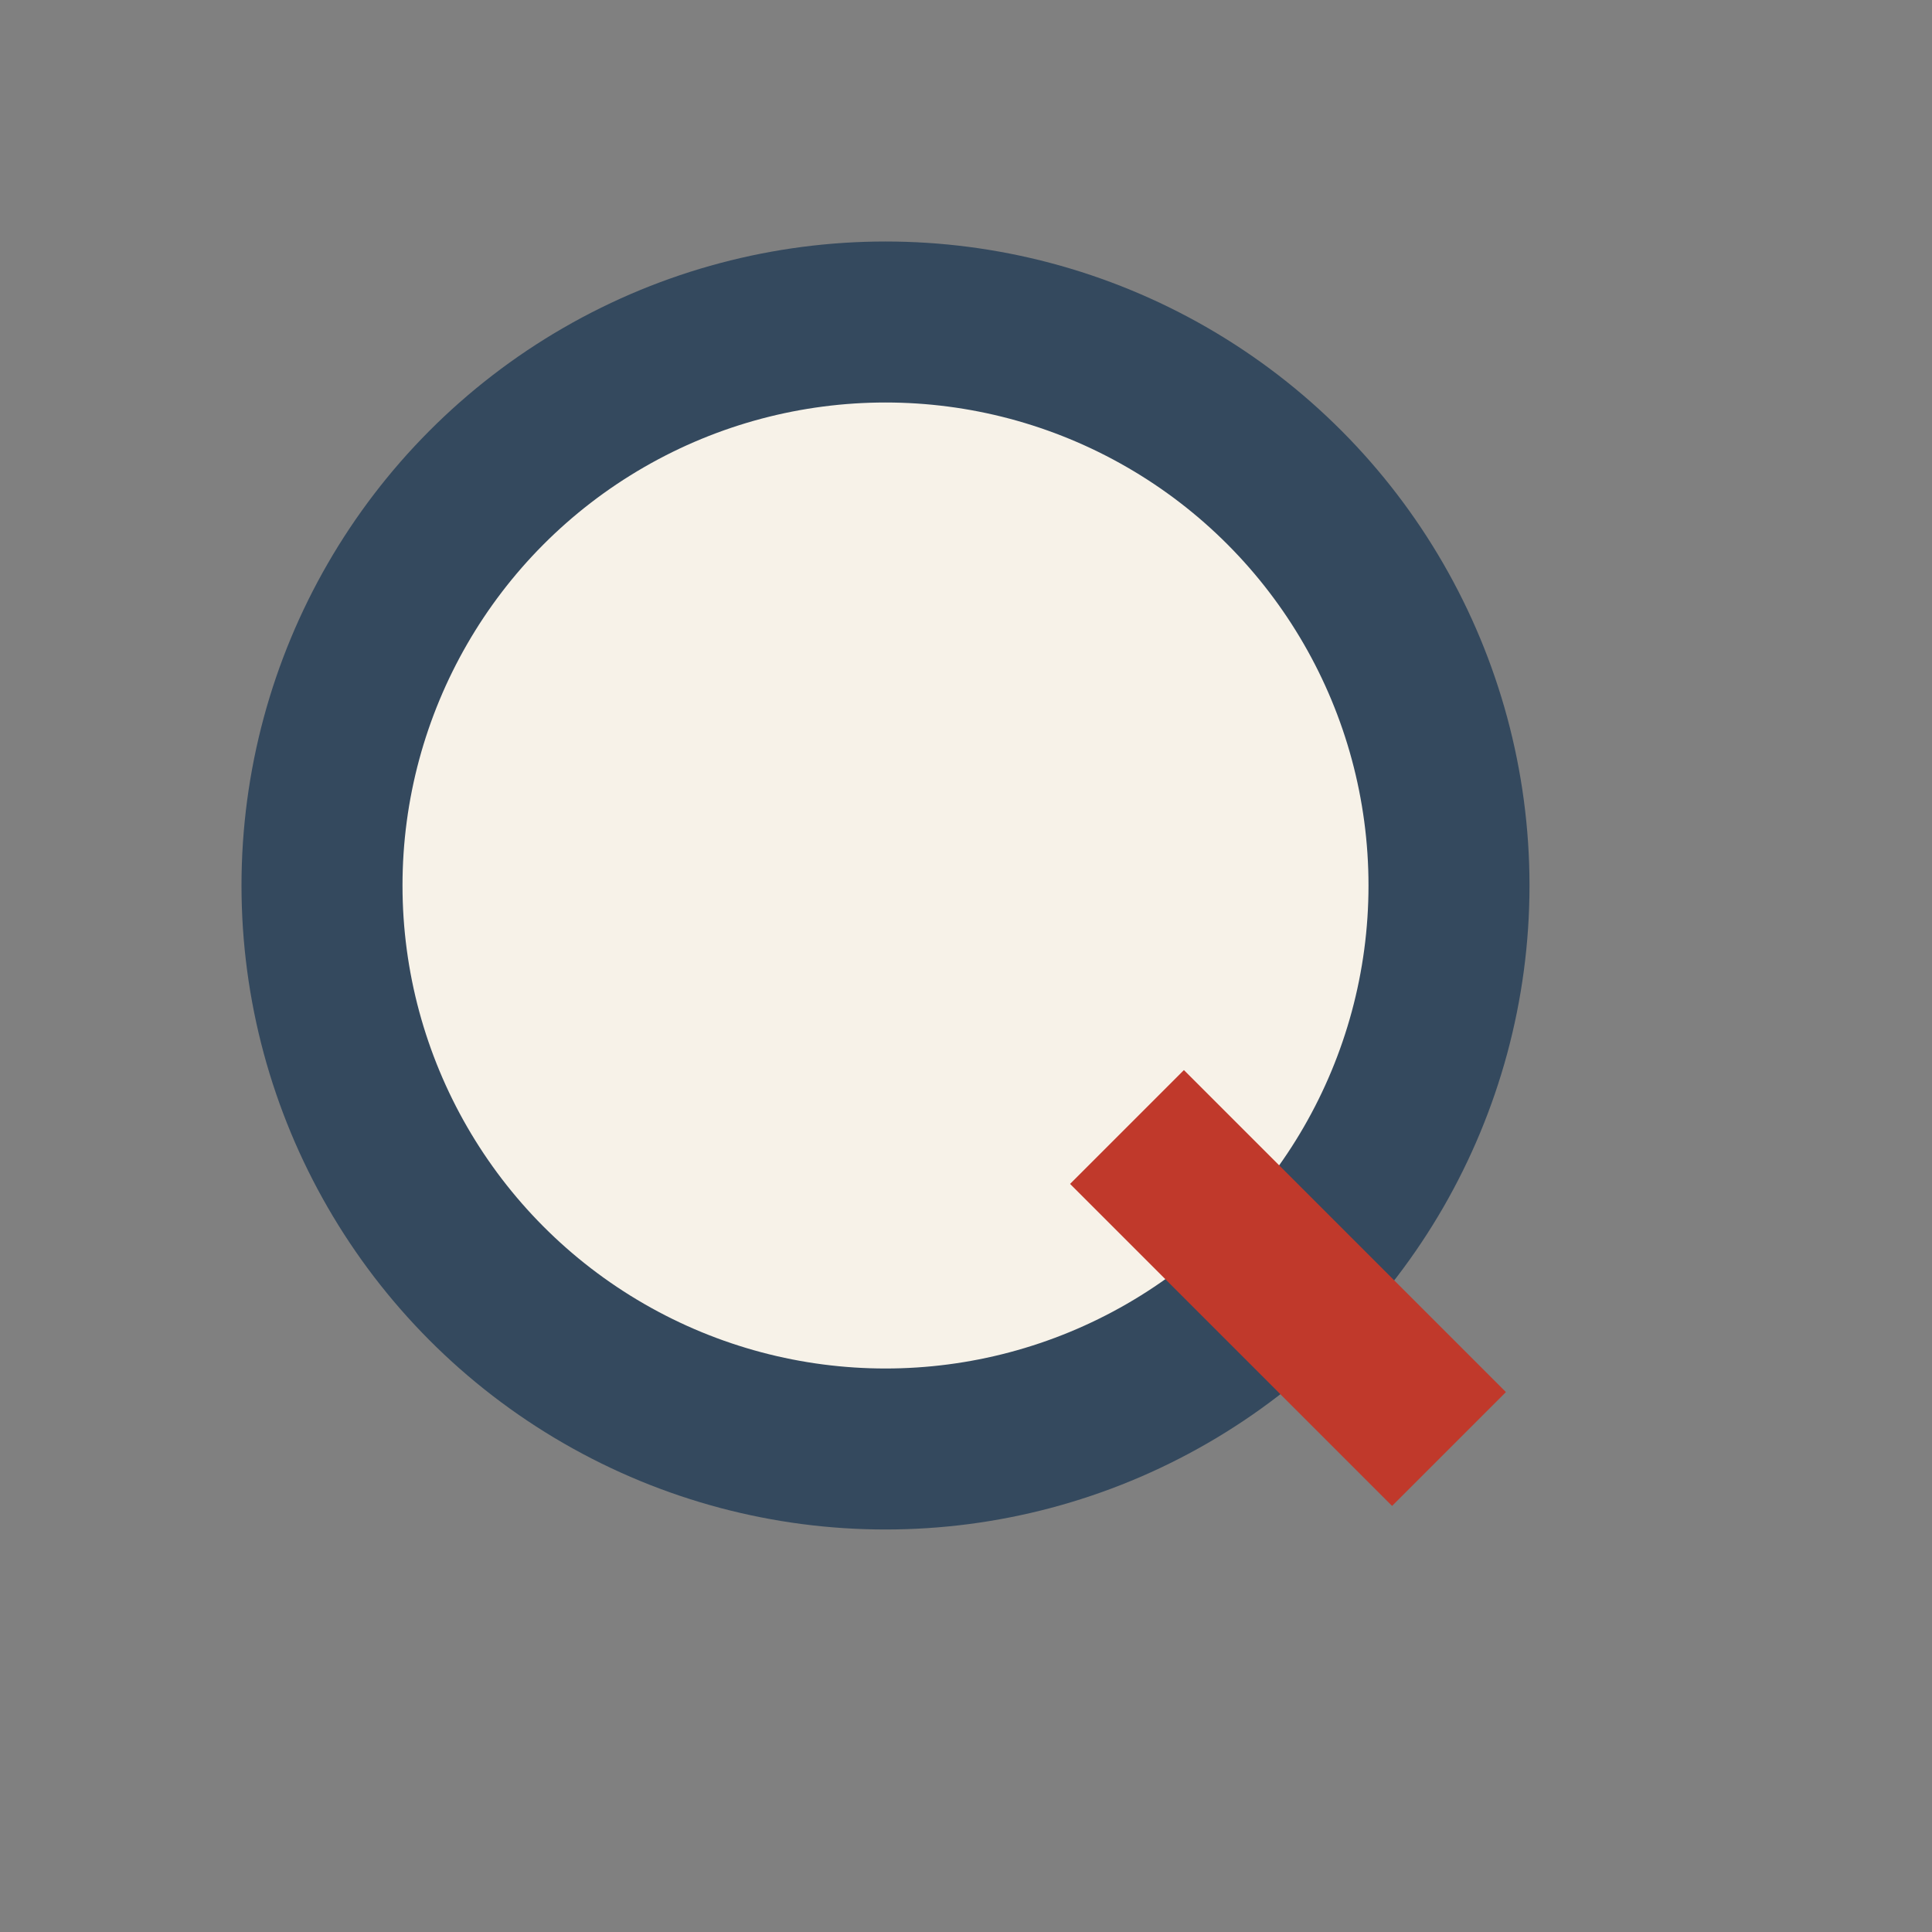 <?xml version="1.0" encoding="UTF-8"?>
<svg xmlns="http://www.w3.org/2000/svg" width="24" height="24" viewBox="0 0 24 24"><rect x="0" y="0" width="24" height="24" fill="#808080" stroke="none"/><circle cx="11" cy="11" r="7" stroke="#34495E" stroke-width="2" fill="#F7F2E8"/><path d="M18 18l-4-4" stroke="#C0392B" stroke-width="2"/></svg>